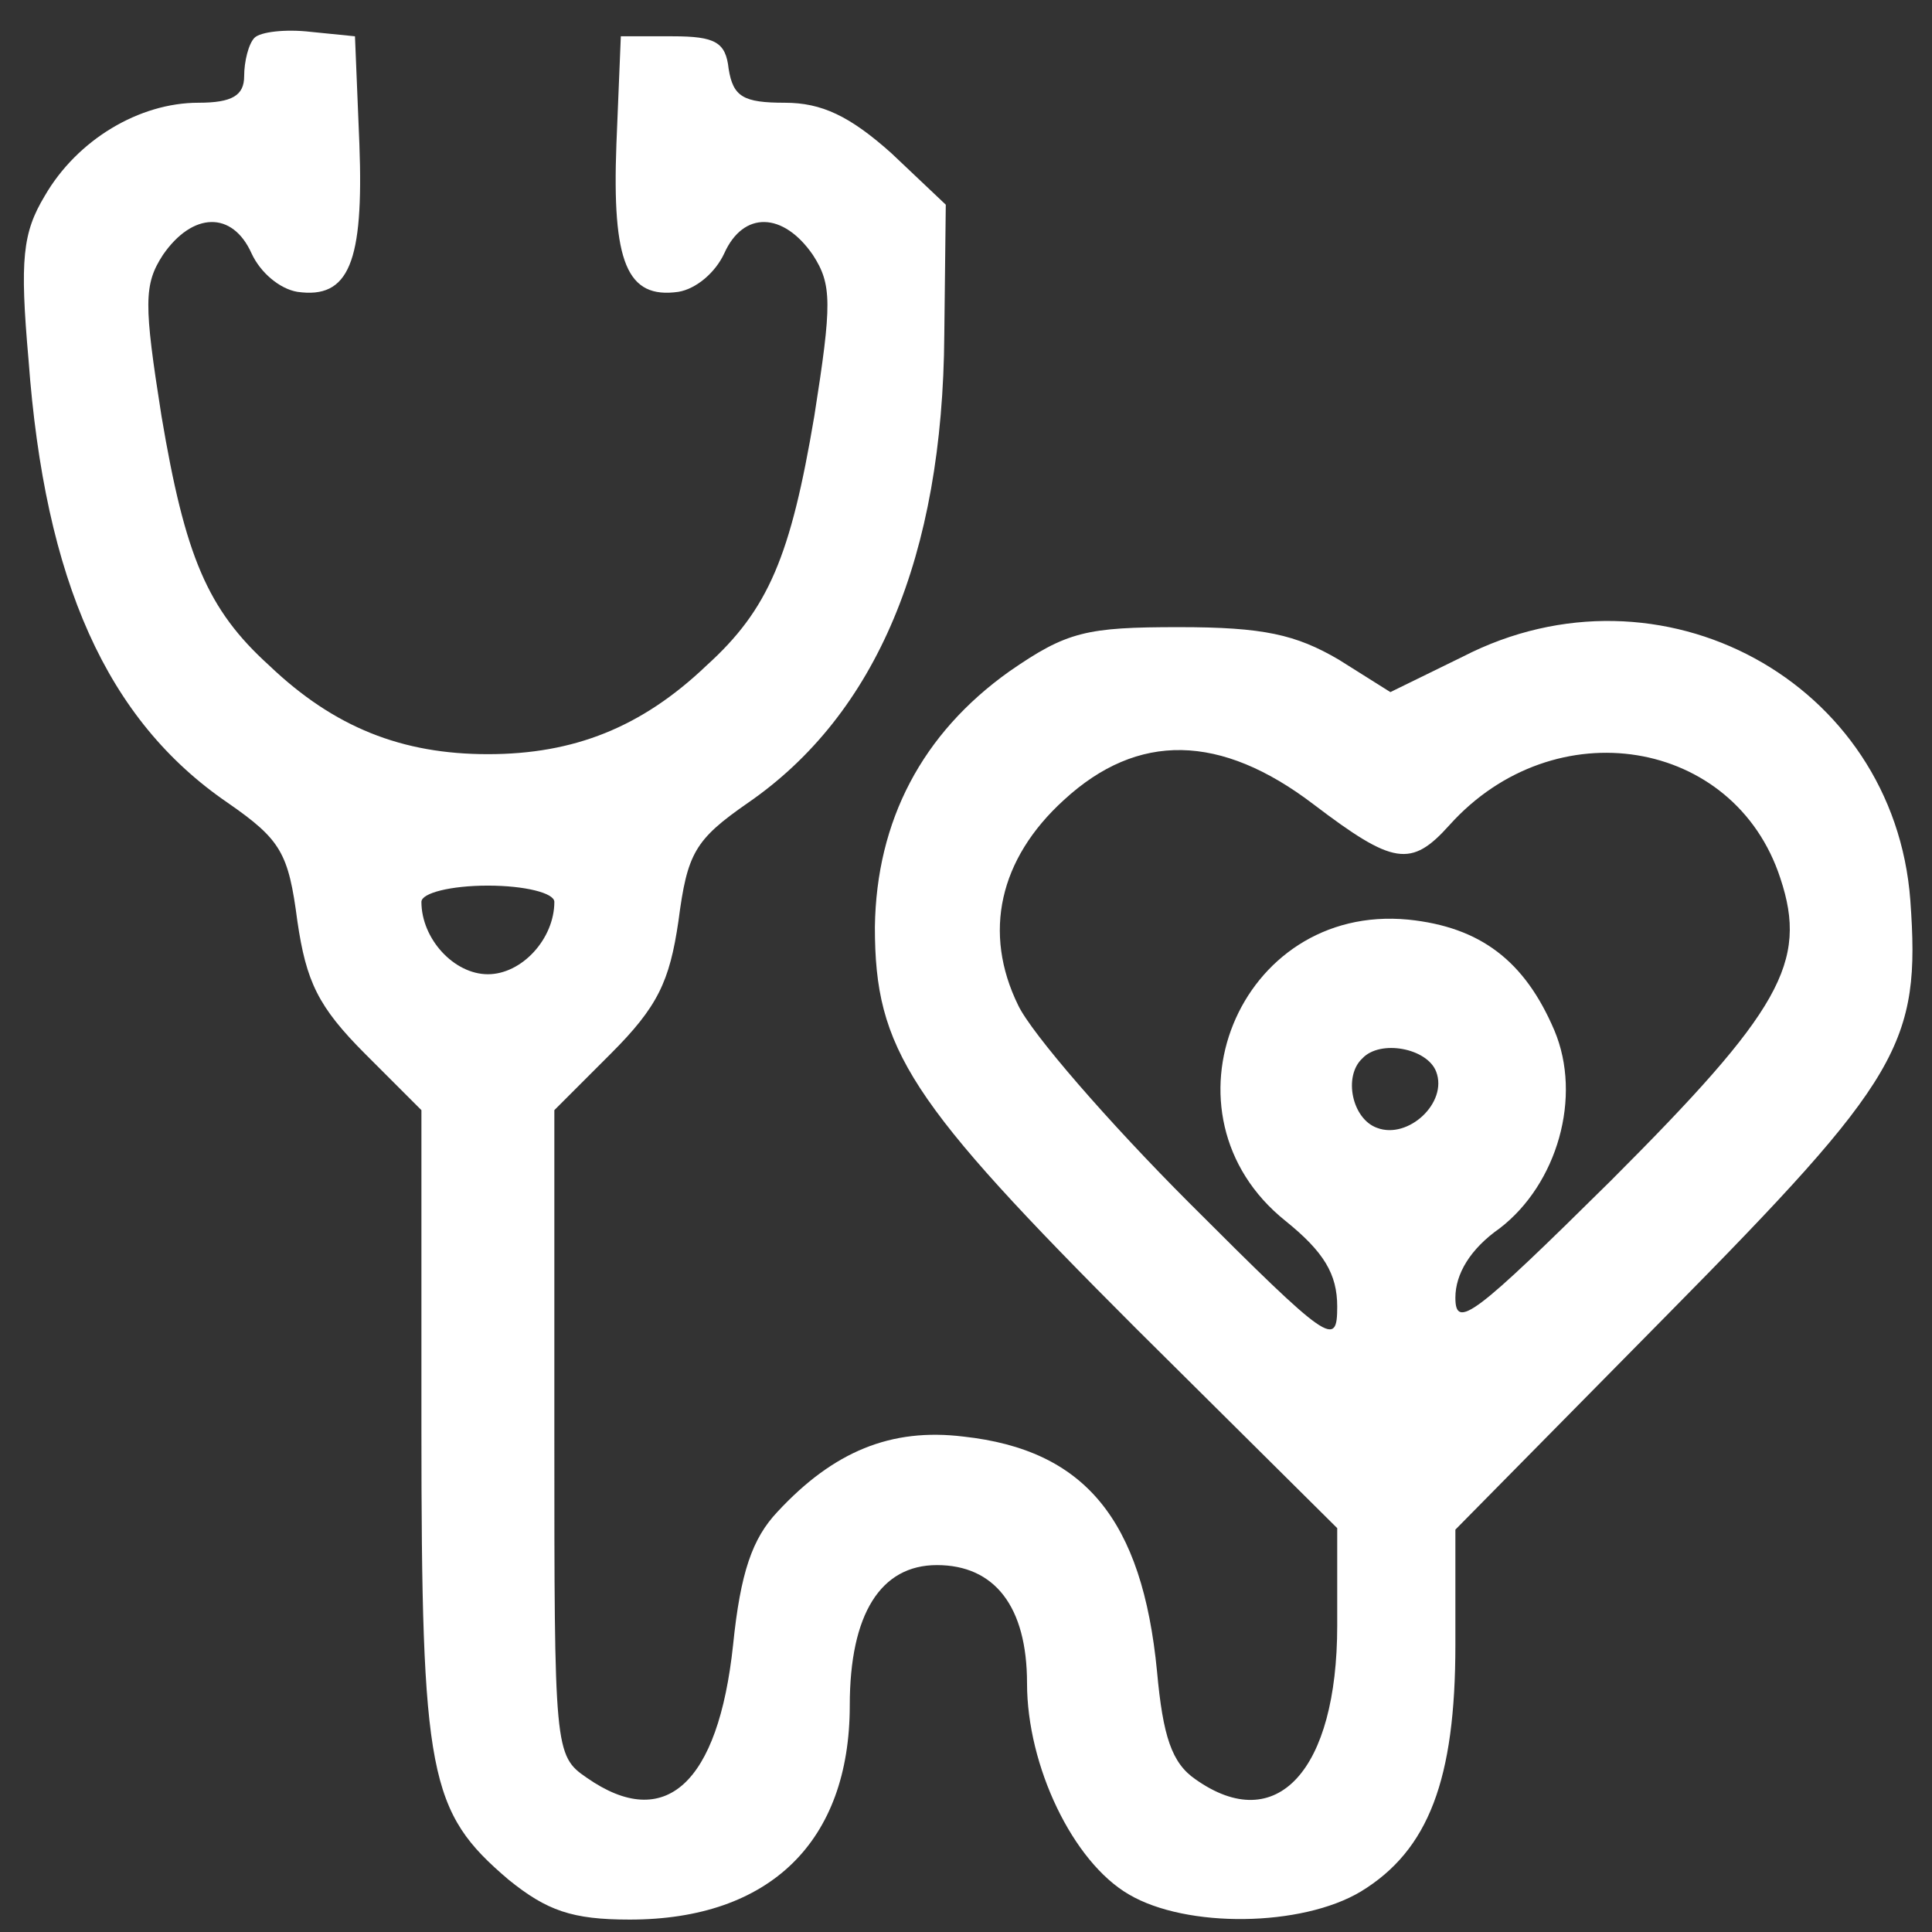 <svg width="56" height="56" viewBox="0 0 56 56" fill="none" xmlns="http://www.w3.org/2000/svg">
<rect x="0" y="0" width="56" height="56" fill="#333333" stroke="none"/>
<g id="Black">
<path id="Vector" d="M7.377 1.095C7.206 1.266 7.077 1.78 7.077 2.208C7.077 2.764 6.735 2.978 5.75 2.978C4.038 2.978 2.239 4.049 1.298 5.676C0.655 6.746 0.57 7.517 0.827 10.428C1.298 16.85 3.096 20.875 6.606 23.273C8.148 24.343 8.362 24.728 8.619 26.698C8.876 28.453 9.218 29.181 10.588 30.551L12.215 32.178V41.34C12.215 51.487 12.429 52.515 14.741 54.484C15.854 55.383 16.582 55.64 18.252 55.64C22.319 55.64 24.631 53.371 24.631 49.432C24.631 46.778 25.53 45.365 27.157 45.365C28.827 45.365 29.769 46.563 29.769 48.79C29.769 51.187 31.096 53.97 32.723 54.912C34.393 55.897 37.733 55.854 39.445 54.827C41.414 53.628 42.185 51.573 42.185 47.677V44.337L48.308 38.129C55.115 31.236 55.672 30.251 55.372 26.098C54.901 19.762 48.136 16.08 42.399 19.034L40.301 20.061L38.803 19.119C37.561 18.392 36.619 18.178 34.179 18.178C31.482 18.178 30.925 18.306 29.255 19.462C26.729 21.26 25.402 23.786 25.359 26.869C25.359 30.422 26.344 31.921 32.937 38.514L38.76 44.294V47.12C38.76 51.316 37.005 53.242 34.65 51.573C33.965 51.102 33.708 50.331 33.537 48.447C33.109 44.037 31.439 42.025 27.928 41.64C25.83 41.383 24.16 42.068 22.533 43.823C21.806 44.594 21.463 45.579 21.249 47.677C20.821 51.701 19.279 53.114 17.01 51.53C16.068 50.888 16.068 50.717 16.068 41.554V32.178L17.695 30.551C19.066 29.181 19.408 28.453 19.665 26.698C19.922 24.728 20.136 24.343 21.677 23.273C25.402 20.704 27.329 16.122 27.371 9.7L27.414 5.933L25.83 4.434C24.631 3.364 23.818 2.978 22.747 2.978C21.549 2.978 21.249 2.807 21.12 1.994C21.035 1.223 20.735 1.052 19.494 1.052H17.995L17.867 4.177C17.738 7.602 18.166 8.673 19.665 8.459C20.179 8.373 20.735 7.902 20.992 7.346C21.549 6.104 22.705 6.147 23.561 7.388C24.117 8.245 24.117 8.801 23.604 12.055C22.919 16.122 22.276 17.664 20.478 19.291C18.595 21.089 16.625 21.86 14.142 21.86C11.659 21.86 9.689 21.089 7.805 19.291C6.007 17.664 5.365 16.122 4.68 12.055C4.166 8.801 4.166 8.245 4.723 7.388C5.579 6.147 6.735 6.104 7.292 7.346C7.548 7.902 8.105 8.373 8.619 8.459C10.117 8.673 10.545 7.602 10.417 4.177L10.289 1.052L9.004 0.923C8.276 0.838 7.548 0.923 7.377 1.095ZM38.075 23.315C40.387 25.071 40.901 25.156 42.014 23.915C45.054 20.532 50.277 21.389 51.604 25.456C52.418 27.896 51.604 29.309 46.681 34.233C42.742 38.129 42.185 38.557 42.185 37.615C42.185 36.93 42.613 36.202 43.47 35.603C45.139 34.319 45.867 31.793 45.054 29.866C44.197 27.854 42.913 26.869 40.815 26.655C35.892 26.184 33.408 32.306 37.261 35.389C38.375 36.288 38.76 36.93 38.76 37.872C38.76 39.071 38.546 38.943 34.479 34.875C32.124 32.52 29.898 29.951 29.512 29.138C28.485 27.04 28.956 24.899 30.839 23.187C32.98 21.217 35.378 21.26 38.075 23.315ZM16.068 26.141C16.068 27.211 15.127 28.239 14.142 28.239C13.157 28.239 12.215 27.211 12.215 26.141C12.215 25.884 13.071 25.67 14.142 25.67C15.212 25.67 16.068 25.884 16.068 26.141ZM41.629 31.065C41.971 31.964 40.815 33.034 39.916 32.692C39.188 32.435 38.931 31.193 39.488 30.679C40.002 30.123 41.372 30.38 41.629 31.065Z" fill="white"/>
</g>
</svg>
